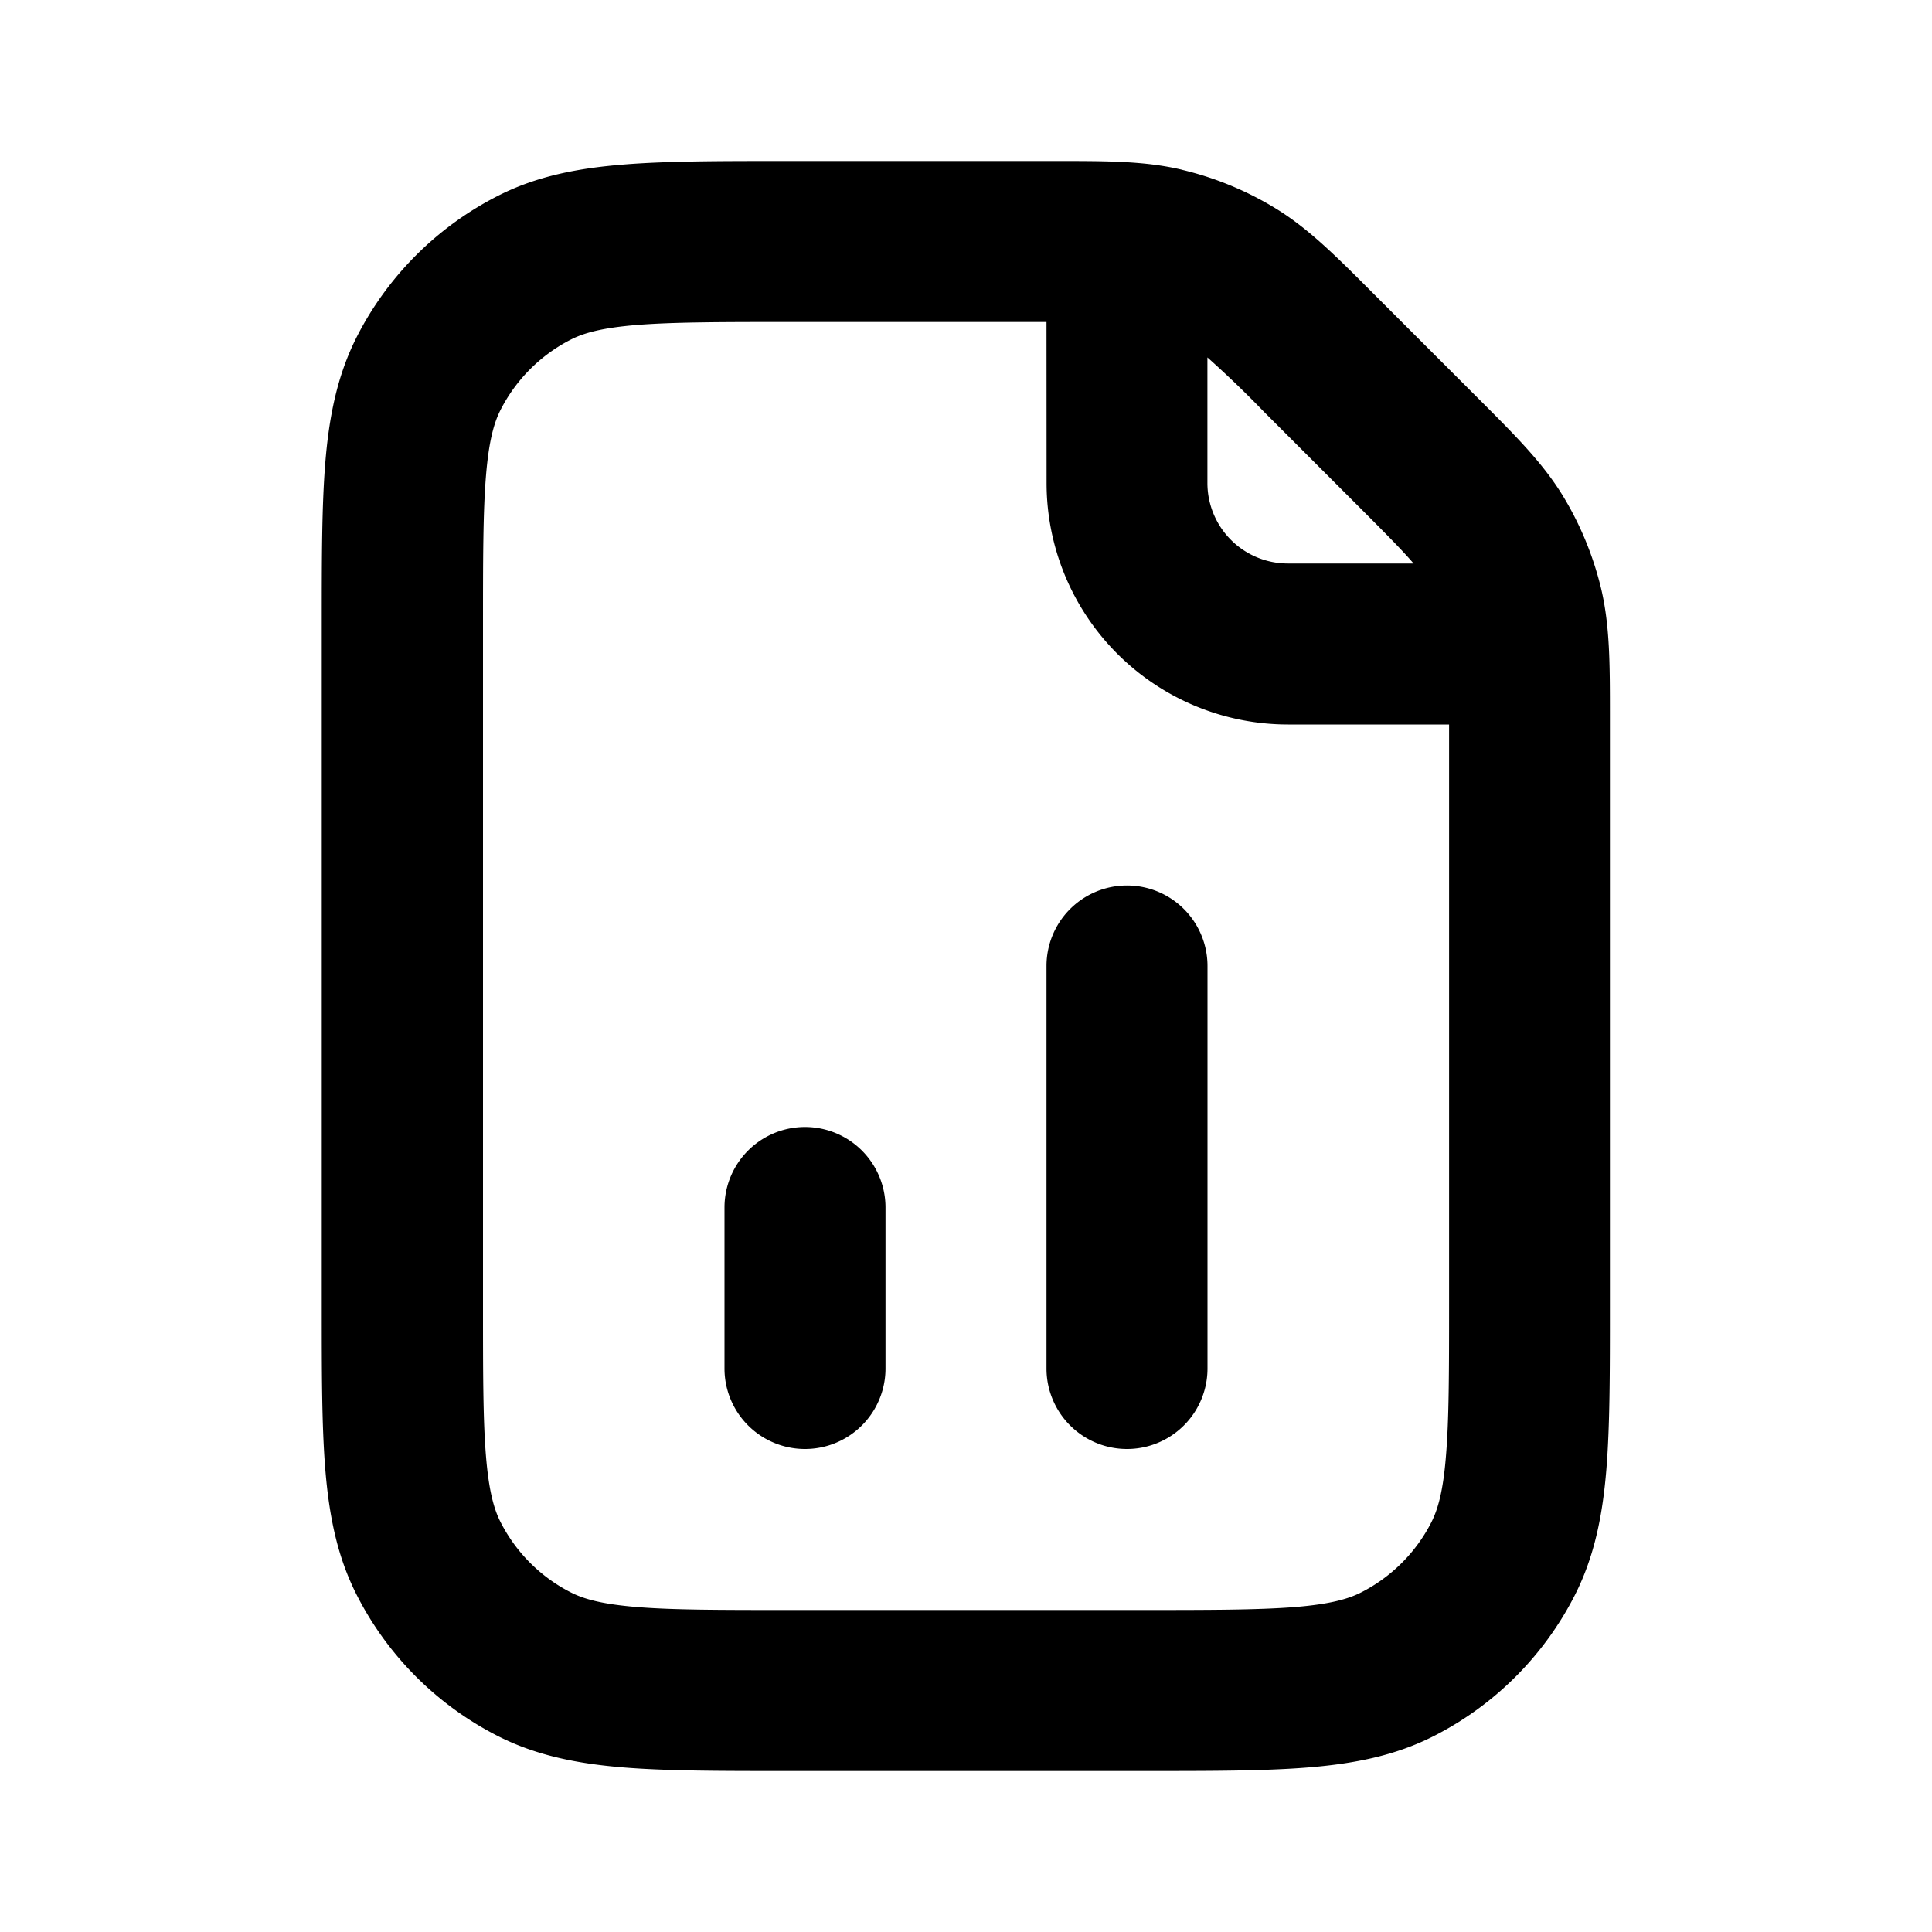 <svg xmlns="http://www.w3.org/2000/svg" fill="none" viewBox="0 0 24 24"><path fill="currentColor" d="M14.69 2.111c.409.098.8.26 1.158.479.406.249.745.588 1.193 1.037l1.332 1.332c.449.449.788.788 1.037 1.193.219.358.38.748.479 1.157.11.463.11.943.11 1.577v7.355c0 .805 0 1.469-.044 2.011-.046.562-.145 1.078-.392 1.564a4 4 0 0 1-1.748 1.748c-.485.248-1.002.346-1.564.392-.542.044-1.205.044-2.011.044H9.757c-.805 0-1.469 0-2.011-.044-.562-.046-1.08-.145-1.565-.392a4 4 0 0 1-1.748-1.748c-.248-.485-.346-1.002-.392-1.564-.044-.542-.044-1.205-.044-2.011V7.759c0-.805 0-1.469.044-2.011.046-.562.145-1.079.392-1.565a4 4 0 0 1 1.748-1.748c.485-.248 1.002-.346 1.565-.391C8.286 2 8.95 2 9.756 2h3.356c.635 0 1.114-.001 1.577.11zM13 4H9.8c-.856 0-1.438.001-1.89.037-.438.036-.661.101-.818.181a2 2 0 0 0-.874.874c-.08.157-.145.38-.181.819C6 6.361 6 6.943 6 7.8v8.4c0 .857 0 1.438.037 1.889.036.439.101.662.181.819.192.377.498.683.874.874.157.08.38.145.819.181C8.36 20 8.944 20 9.8 20h4.4c.856 0 1.439-.001 1.889-.037.439-.036.662-.101.819-.181.377-.192.683-.498.874-.874.079-.157.145-.38.18-.819.038-.45.039-1.033.039-1.889V9h-2a3 3 0 0 1-3-3zm4.56 3c-.12-.142-.312-.338-.673-.699l-1.188-1.188a13 13 0 0 0-.7-.673V6a1 1 0 0 0 1 1z"/><path fill="currentColor" d="M15 12a1 1 0 0 0-2 0v5a1 1 0 0 0 2 0zm-4 3a1 1 0 0 0-2 0v2a1 1 0 0 0 2 0z"/></svg>